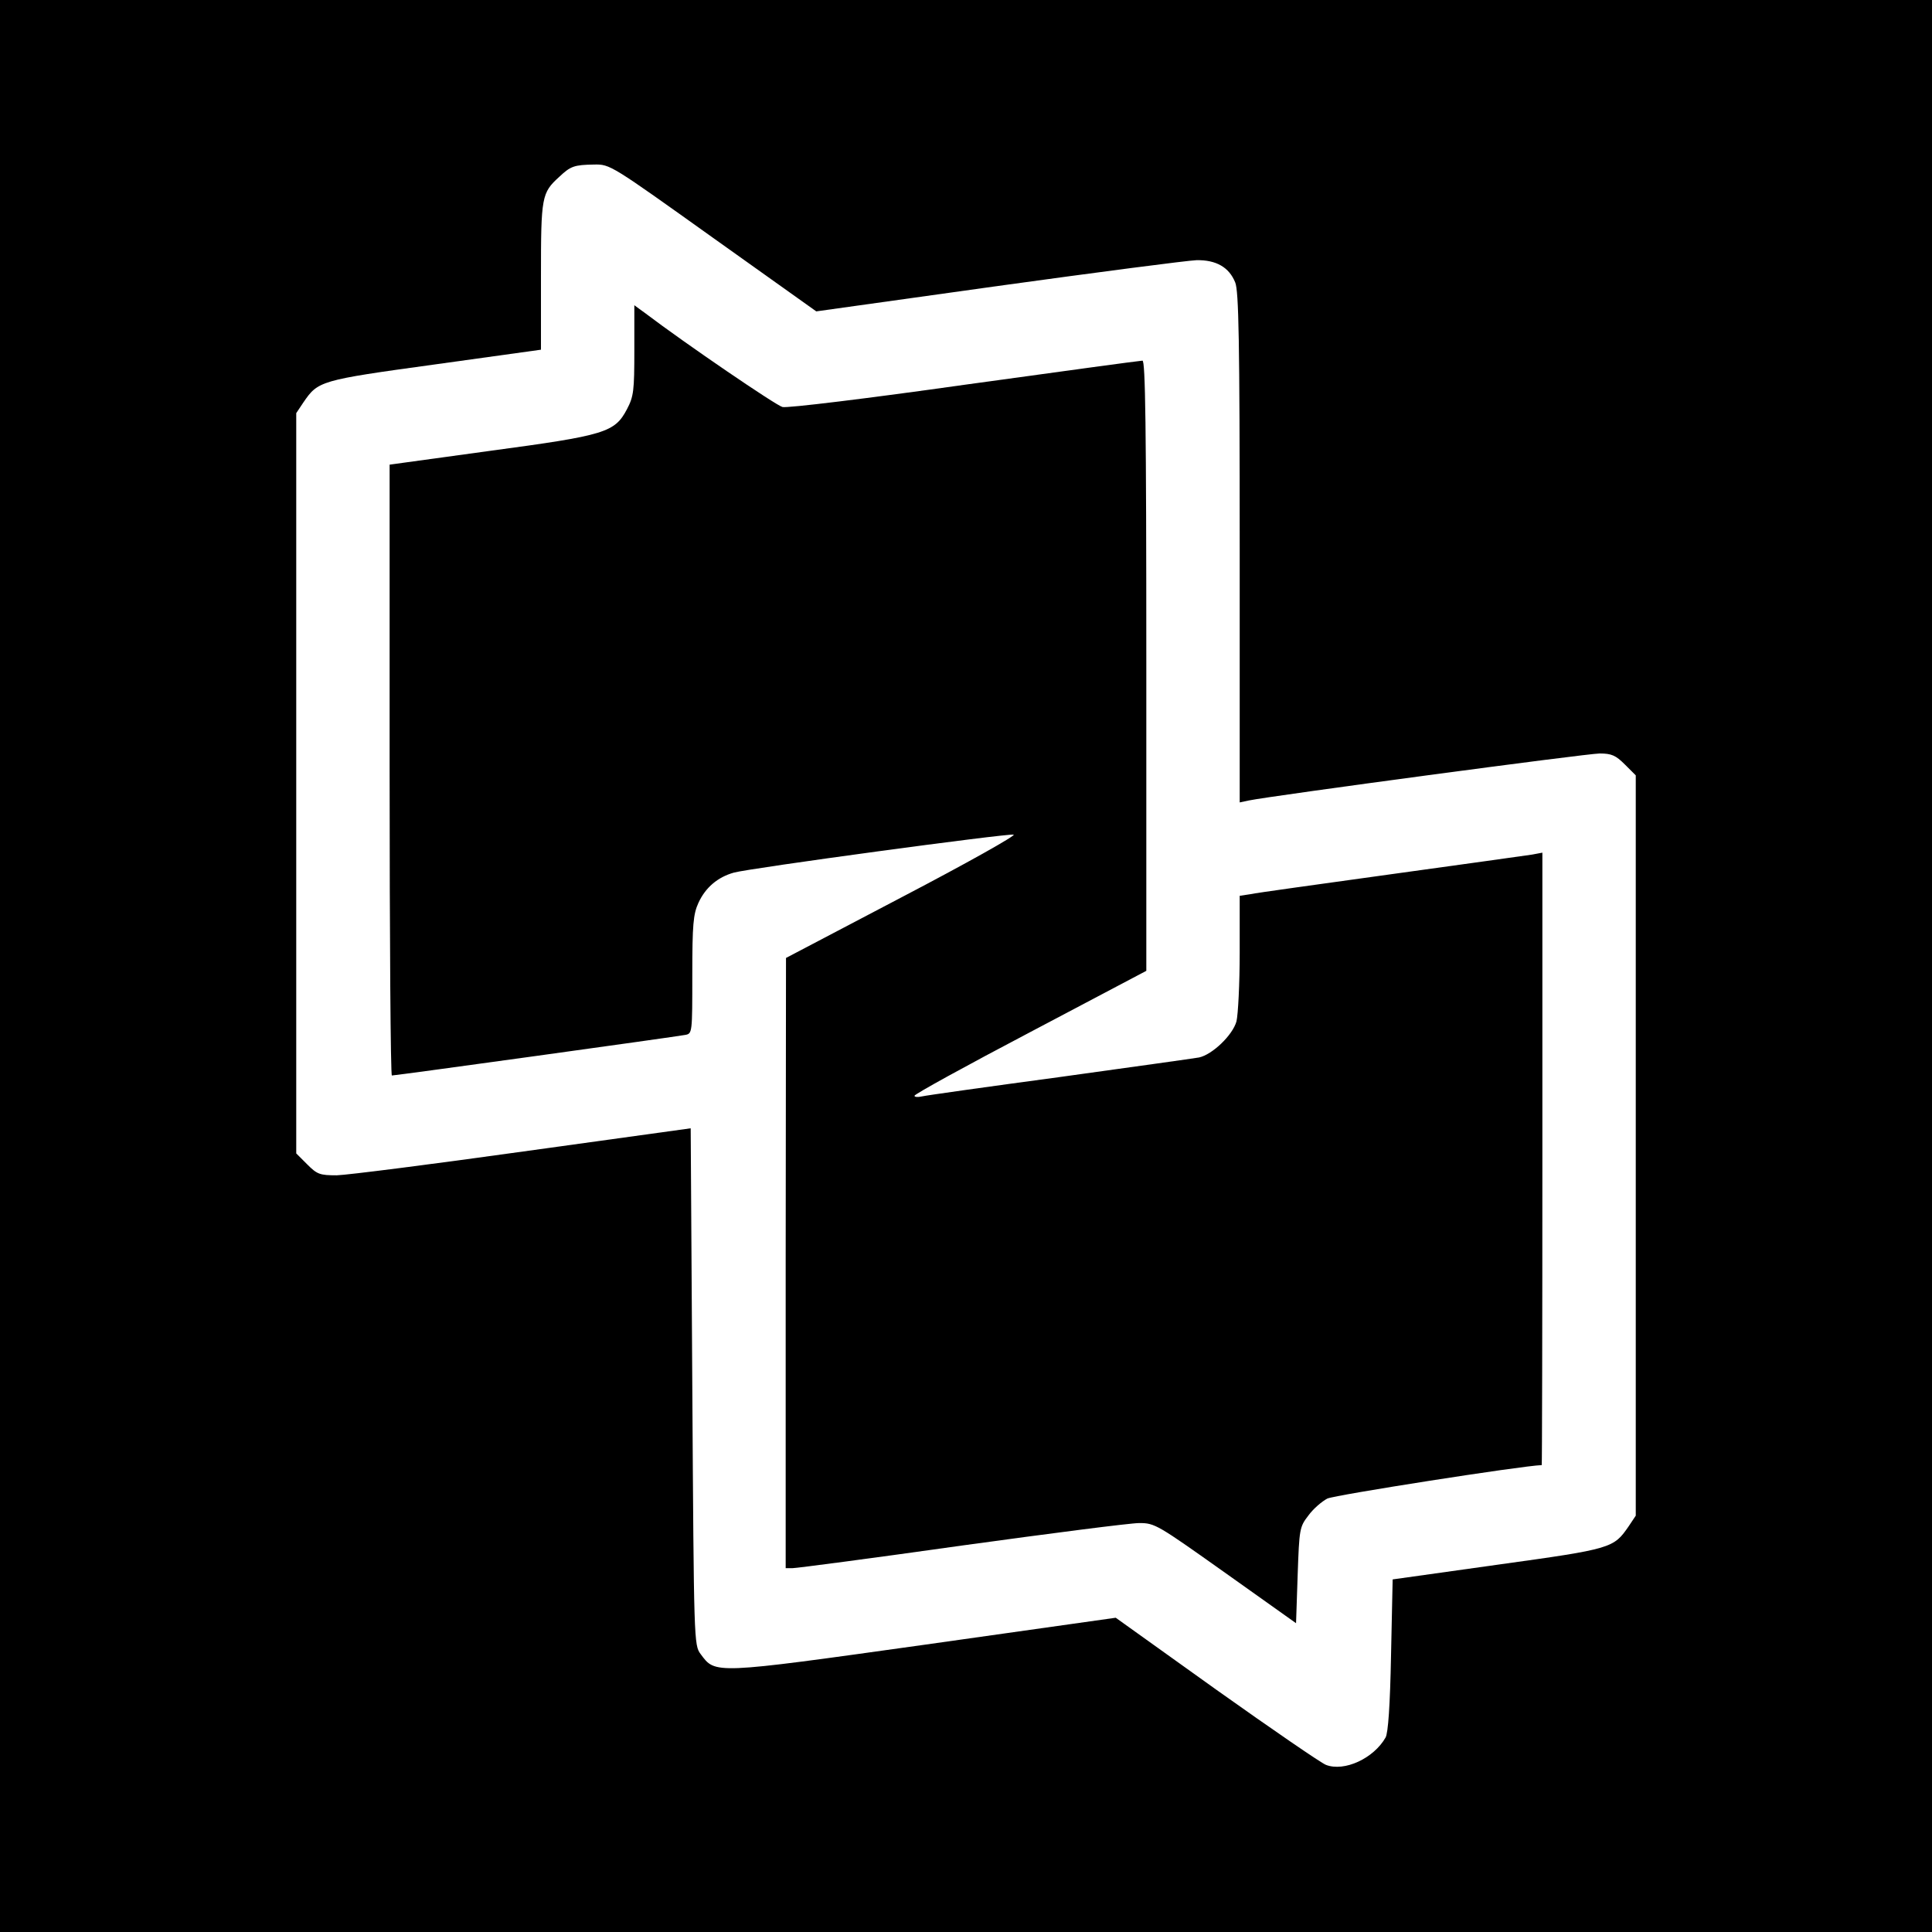 <?xml version="1.0" standalone="no"?>
<!DOCTYPE svg PUBLIC "-//W3C//DTD SVG 20010904//EN"
 "http://www.w3.org/TR/2001/REC-SVG-20010904/DTD/svg10.dtd">
<svg version="1.0" xmlns="http://www.w3.org/2000/svg"
 width="600pt" height="600pt" viewBox="0 0 600 600"
 preserveAspectRatio="xMidYMid meet">
<g transform="translate(0,600) scale(0.1,-0.1)"
fill="#000000" stroke="none">
<path d="M0 3000 l0 -3000 3000 0 3000 0 0 3000 0 3000 -3000 0 -3000 0 0
-3000z m2215 2261 l320 -228 565 79 c311 43 588 79 616 80 61 1 101 -22 120
-69 11 -26 14 -178 14 -823 l0 -792 28 6 c73 15 1051 146 1090 146 37 0 50 -6
78 -34 l34 -34 0 -1150 0 -1149 -22 -33 c-47 -68 -51 -70 -405 -119 l-328 -46
-5 -235 c-3 -157 -9 -242 -17 -256 -37 -65 -128 -107 -185 -85 -14 5 -167 110
-340 233 l-313 224 -595 -84 c-657 -92 -648 -91 -694 -29 -21 28 -21 36 -26
831 l-5 802 -520 -72 c-286 -40 -546 -73 -579 -74 -53 0 -61 3 -92 34 l-34 34
0 1150 0 1149 22 33 c46 67 50 69 407 118 l331 46 0 229 c0 247 2 258 57 308
35 33 46 37 108 38 50 1 52 -1 370 -228z"/>
<path d="M1970 4913 c0 -127 -2 -144 -23 -184 -38 -72 -67 -81 -424 -129
l-313 -43 0 -948 c0 -522 3 -949 7 -949 13 0 887 121 911 126 22 4 22 6 22
187 0 156 3 188 19 223 22 48 60 80 110 94 50 14 848 122 869 118 9 -2 -146
-89 -345 -193 l-362 -190 -1 -947 0 -948 22 0 c12 0 248 31 524 70 276 38 524
70 552 70 49 0 56 -5 269 -156 l218 -155 5 149 c5 144 6 150 33 185 15 21 42
44 59 53 22 11 604 102 666 104 1 0 2 428 2 951 l0 951 -32 -6 c-18 -3 -215
-30 -438 -61 -223 -31 -420 -58 -437 -62 l-33 -5 0 -177 c0 -97 -5 -192 -10
-213 -12 -43 -75 -103 -116 -112 -16 -3 -211 -30 -434 -61 -223 -30 -415 -57
-427 -60 -13 -3 -23 -2 -23 2 0 5 162 94 360 198 l360 190 0 948 c0 751 -3
947 -12 947 -7 0 -256 -34 -553 -75 -297 -42 -551 -73 -565 -69 -20 5 -299
195 -427 292 l-33 24 0 -139z"/>
</g>
</svg>
